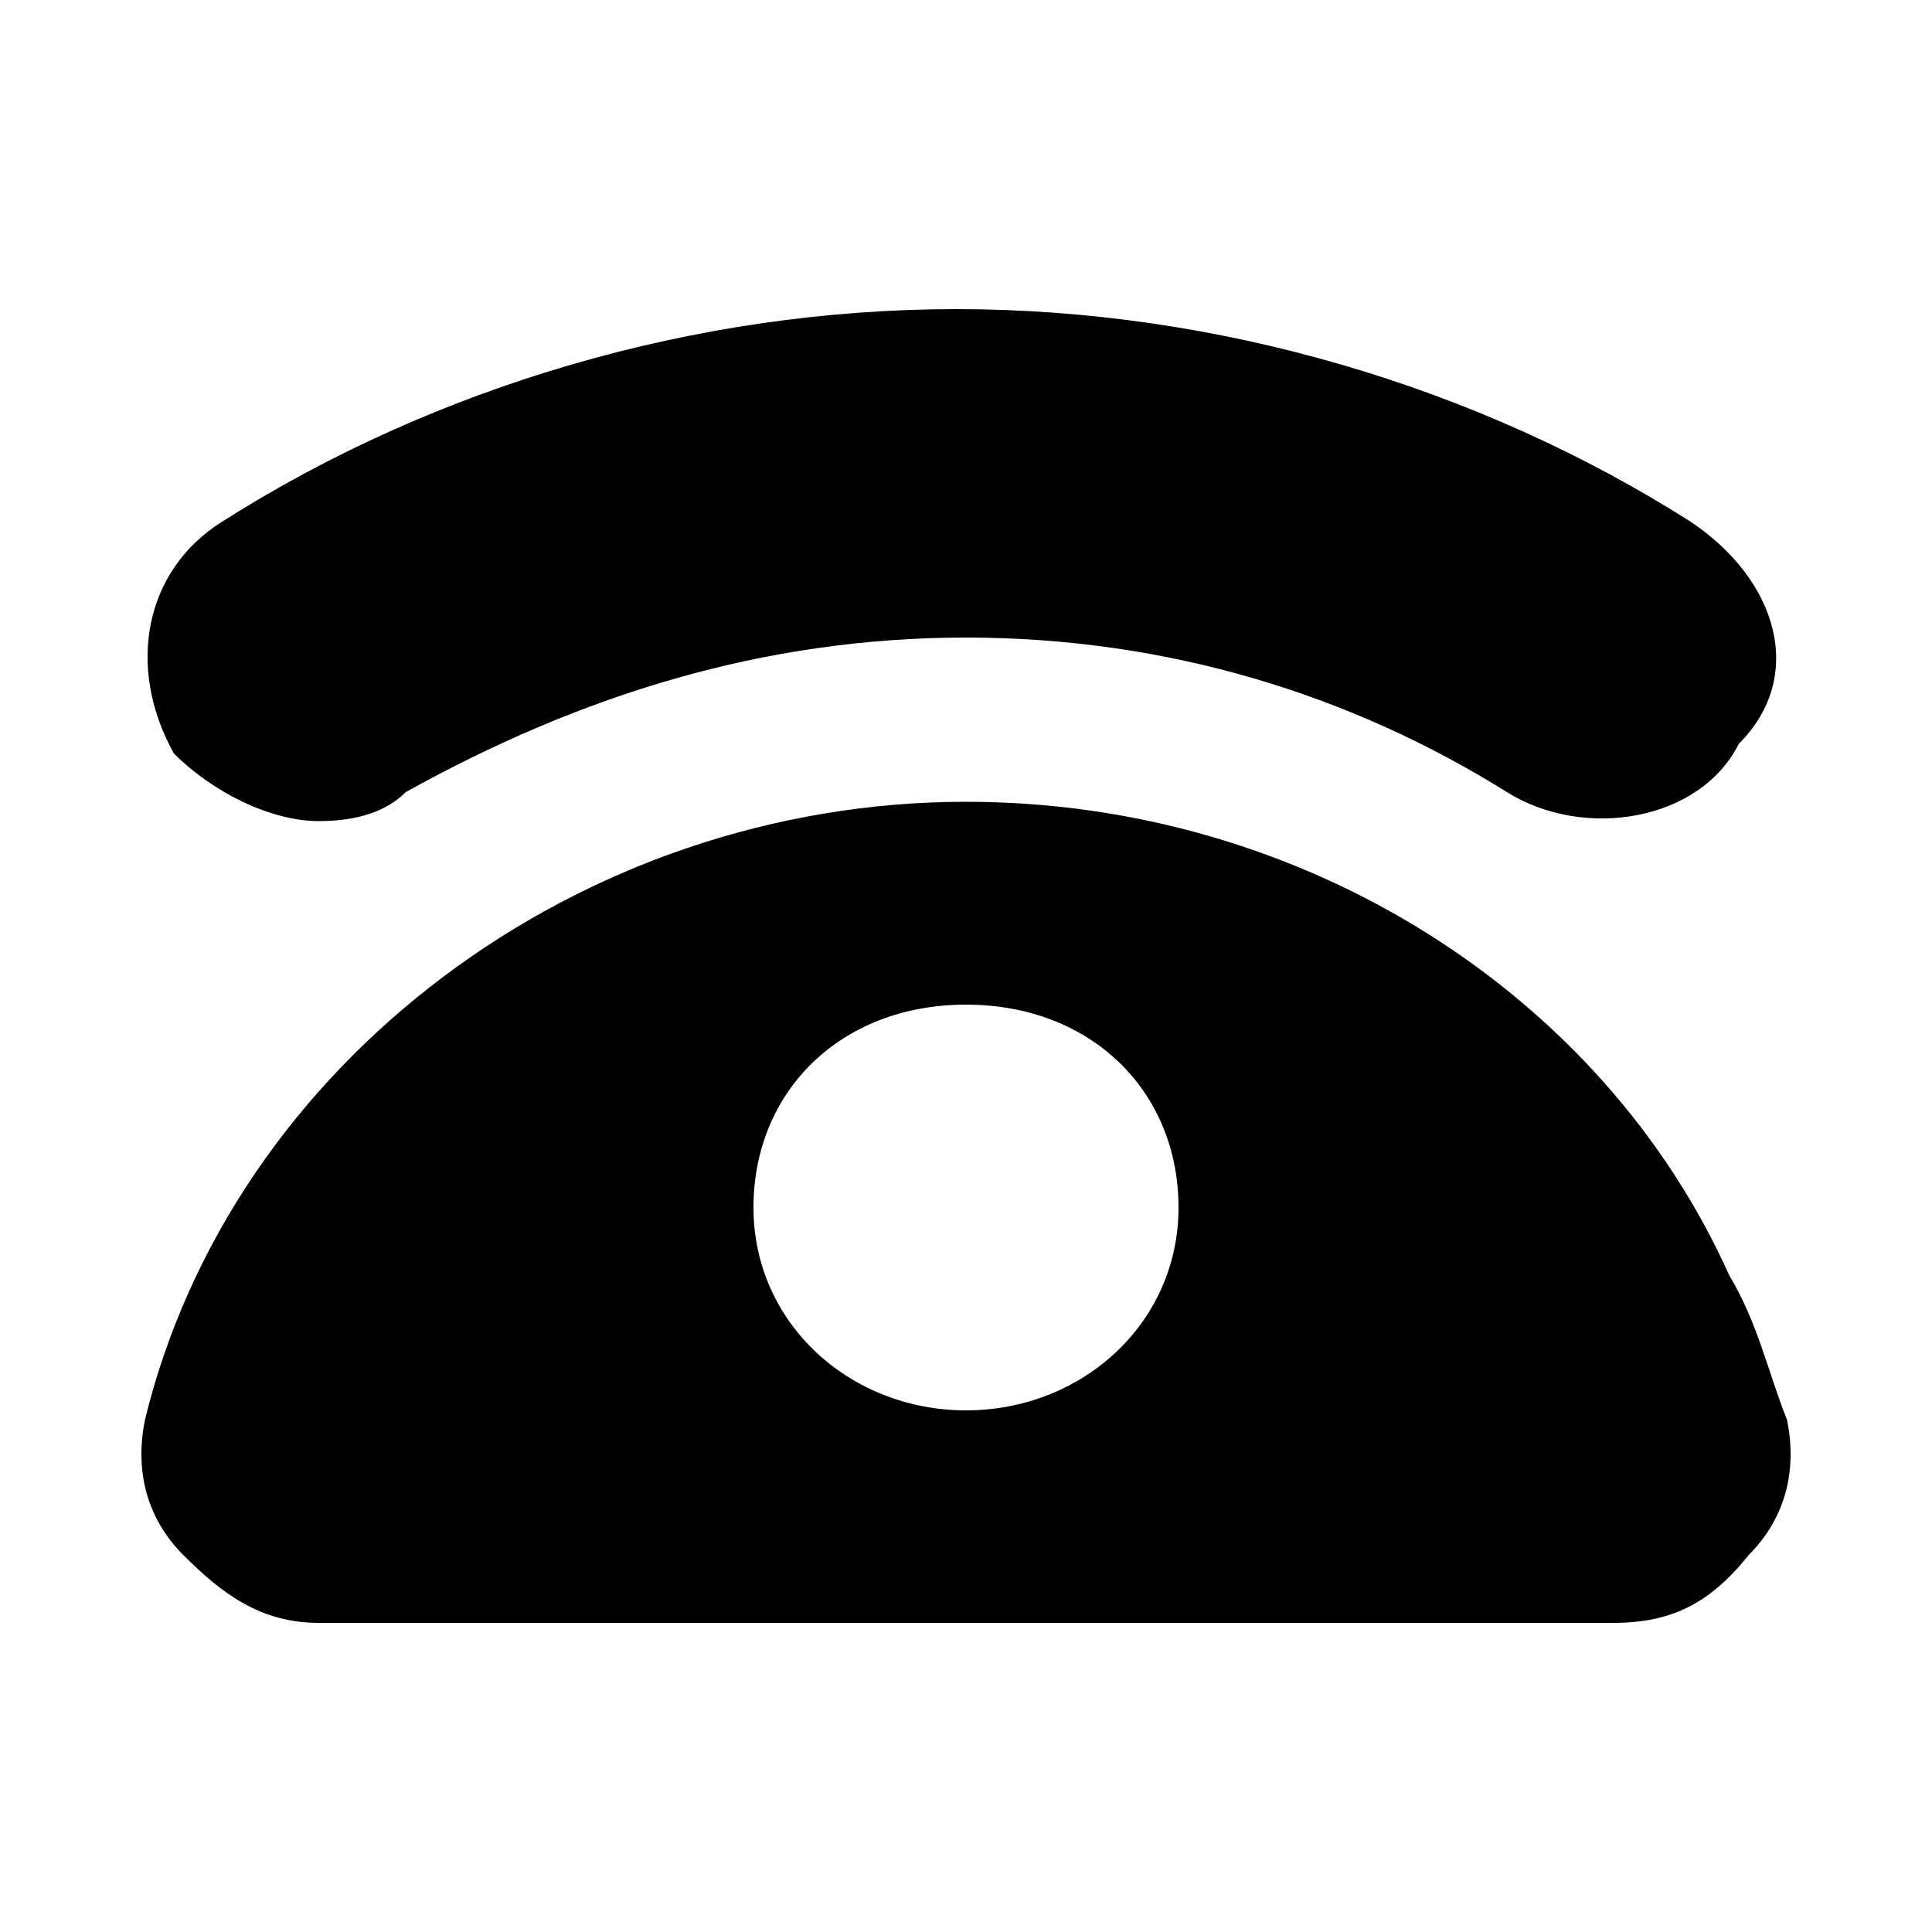 <?xml version="1.0" encoding="utf-8"?>
<!-- Generator: Adobe Illustrator 22.0.1, SVG Export Plug-In . SVG Version: 6.00 Build 0)  -->
<svg version="1.2" baseProfile="tiny" id="Layer_1" xmlns="http://www.w3.org/2000/svg" xmlns:xlink="http://www.w3.org/1999/xlink"
	 x="0px" y="0px" width="20px" height="20px" viewBox="0 0 20 20" xml:space="preserve">
<path d="M3.3,8.5c0.4,0,0.7-0.1,0.9-0.3C6,7.2,7.9,6.6,10,6.6s4,0.6,5.6,1.6c0.8,0.5,2,0.3,2.4-0.5C18.7,7,18.4,6,17.5,5.4
	C15.3,4,12.6,3.2,9.9,3.2S4.5,4,2.3,5.4c-0.8,0.5-1,1.5-0.5,2.4C2.2,8.2,2.8,8.5,3.3,8.5z"/>
<path d="M17.9,13.2c-1.3-2.9-4.4-4.9-7.9-4.9c-4,0-7.6,2.7-8.5,6.4c-0.1,0.5,0,1,0.4,1.4c0.4,0.4,0.8,0.7,1.4,0.7h13.4
	c0.6,0,1-0.2,1.4-0.7c0.4-0.4,0.5-0.9,0.4-1.4C18.3,14.2,18.2,13.7,17.9,13.2L17.9,13.2z M10,14.6c-1.2,0-2.2-0.9-2.2-2.1
	s0.9-2.1,2.2-2.1s2.2,0.9,2.2,2.1S11.2,14.6,10,14.6z"/>
</svg>
